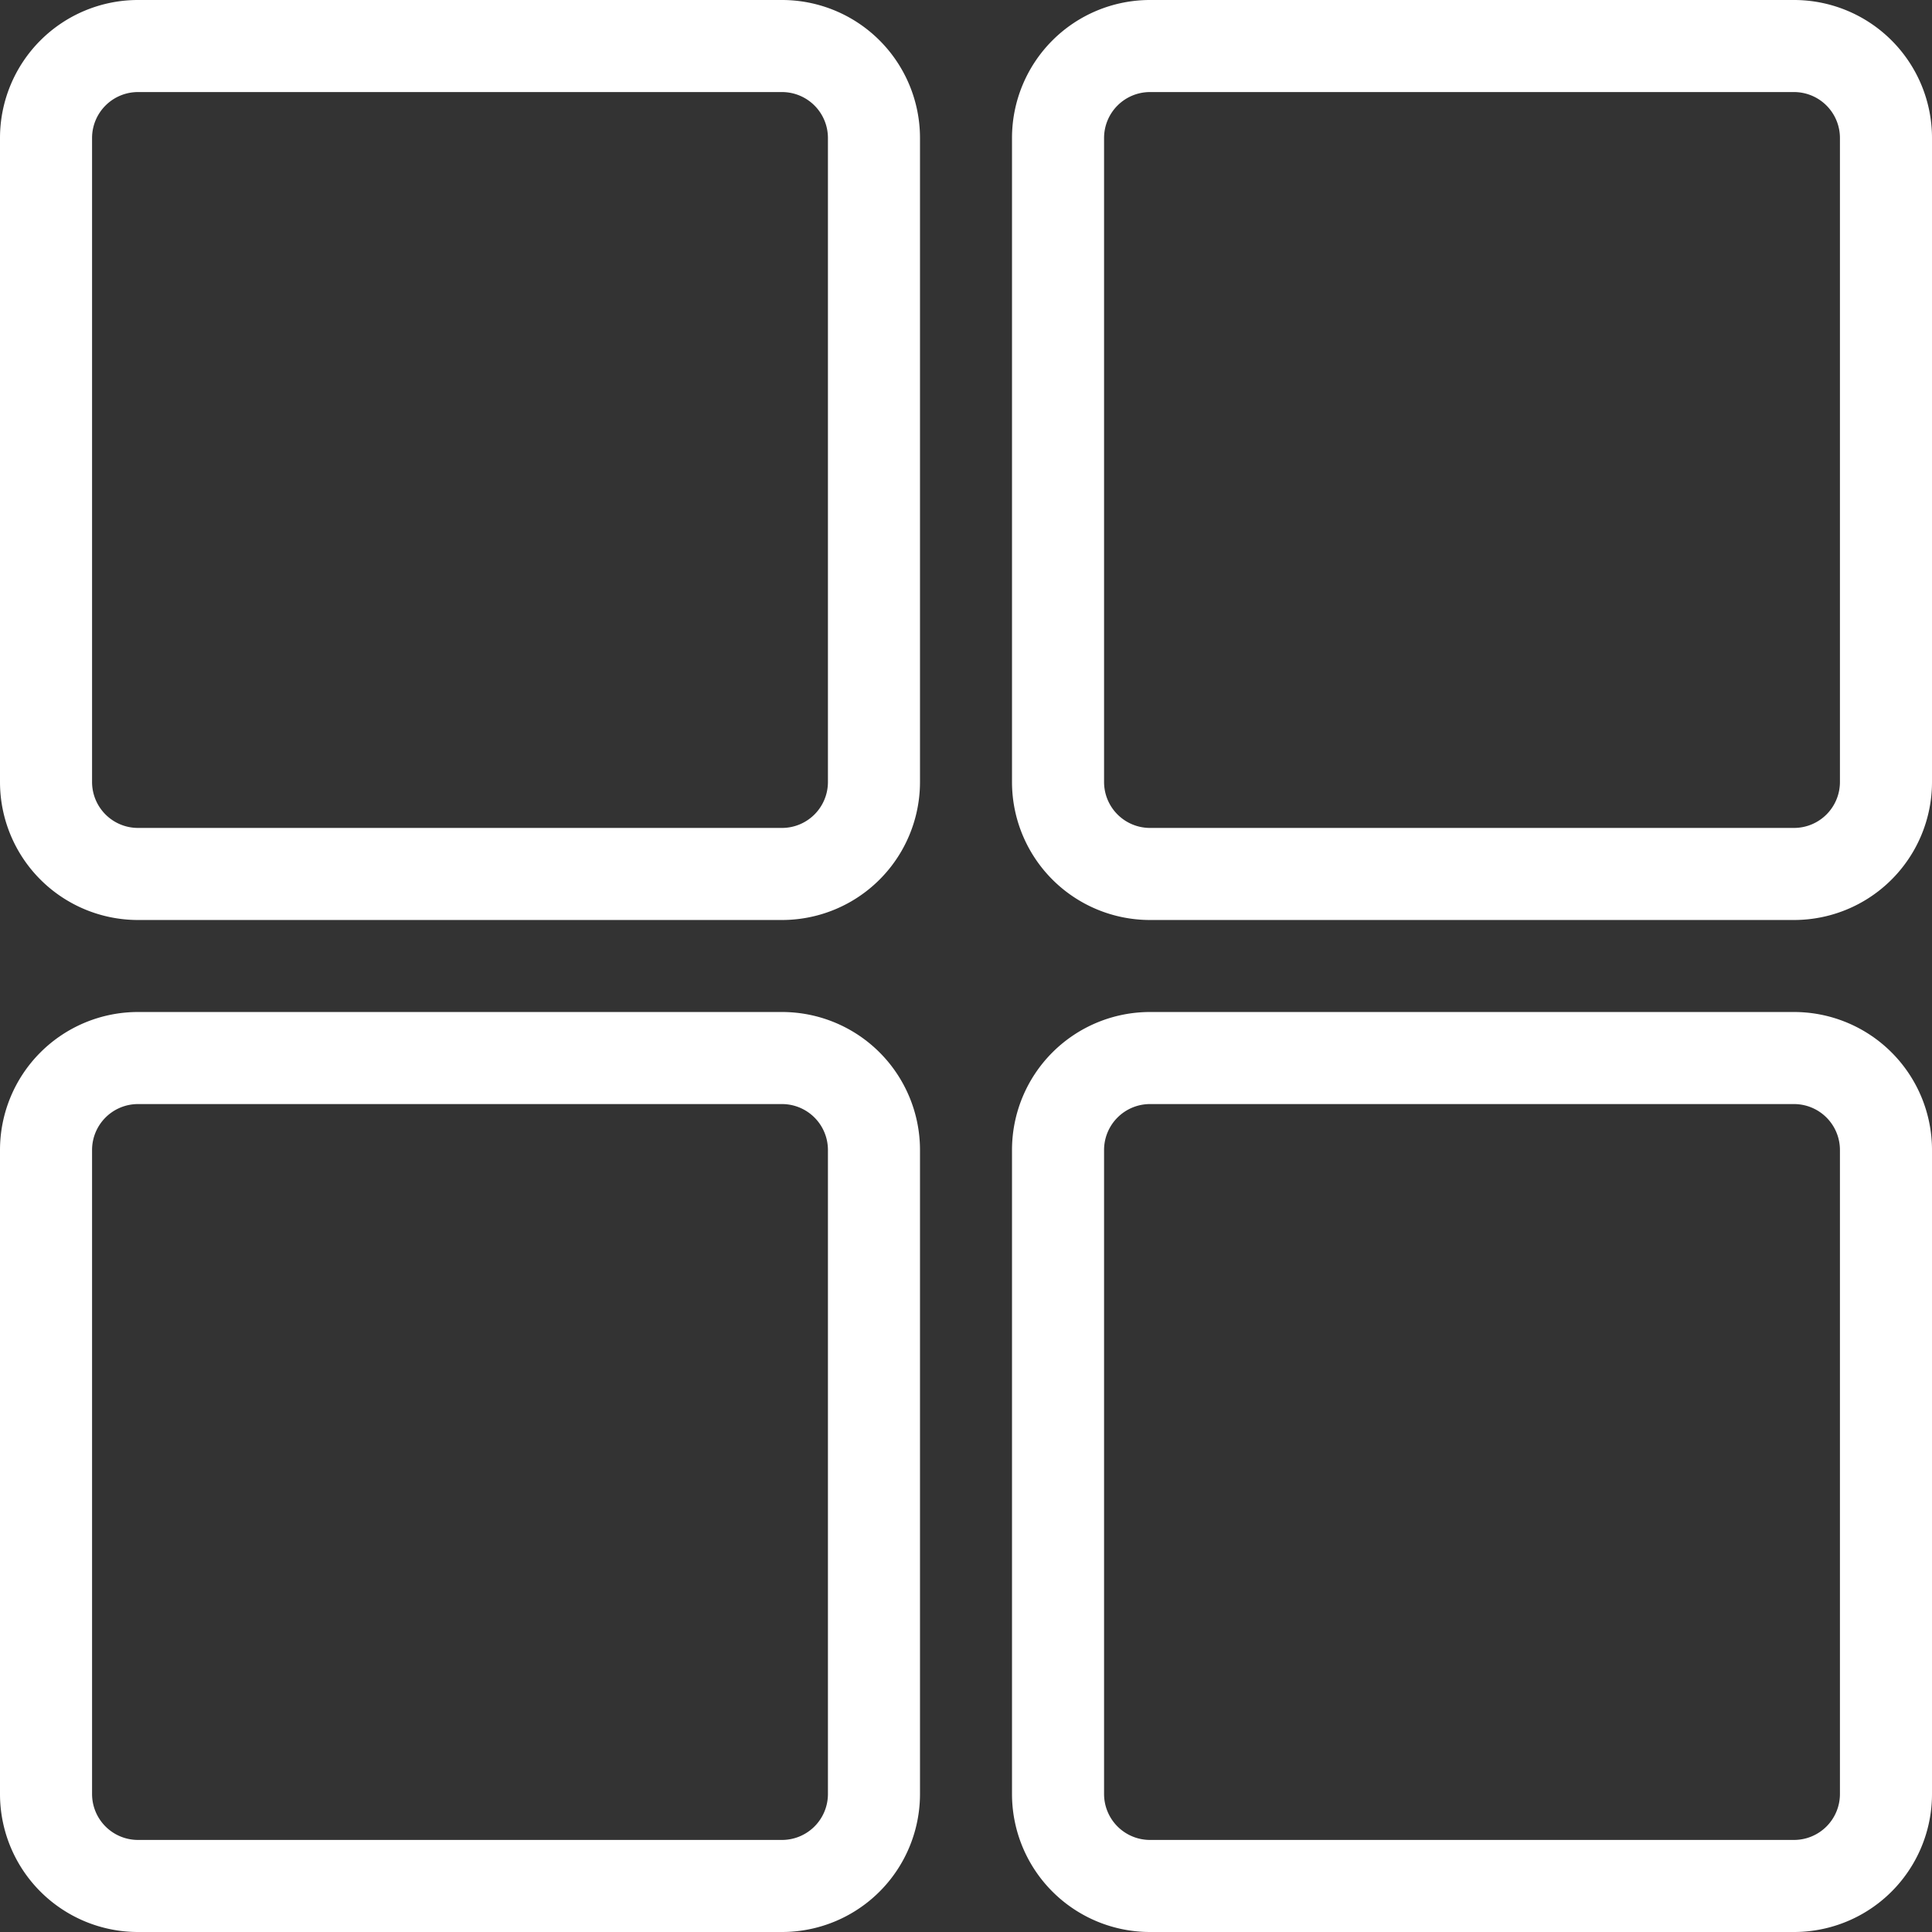 <svg xmlns="http://www.w3.org/2000/svg" width="79.914" height="79.914" viewBox="0 0 79.914 79.914"><rect x="0" y="0" width="79.914" height="79.914" fill="#333333" stroke="none"/><g id="Layer_19" data-name="Layer 19" transform="translate(-2 -2)"><path id="Path_538" data-name="Path 538" d="M34.346,2H7.708A5.708,5.708,0,0,0,2,7.708V34.346a5.708,5.708,0,0,0,5.708,5.708H34.346a5.708,5.708,0,0,0,5.708-5.708V7.708A5.708,5.708,0,0,0,34.346,2Zm1.9,32.346a1.9,1.9,0,0,1-1.9,1.9H7.708a1.9,1.9,0,0,1-1.9-1.9V7.708a1.9,1.9,0,0,1,1.9-1.9H34.346a1.9,1.9,0,0,1,1.9,1.9ZM76.206,2H49.568A5.708,5.708,0,0,0,43.86,7.708V34.346a5.708,5.708,0,0,0,5.708,5.708H76.206a5.708,5.708,0,0,0,5.708-5.708V7.708A5.708,5.708,0,0,0,76.206,2Zm1.9,32.346a1.9,1.9,0,0,1-1.9,1.9H49.568a1.9,1.9,0,0,1-1.9-1.9V7.708a1.9,1.9,0,0,1,1.9-1.9H76.206a1.9,1.9,0,0,1,1.9,1.9ZM34.346,43.86H7.708A5.708,5.708,0,0,0,2,49.568V76.206a5.708,5.708,0,0,0,5.708,5.708H34.346a5.708,5.708,0,0,0,5.708-5.708V49.568A5.708,5.708,0,0,0,34.346,43.86Zm1.9,32.346a1.9,1.9,0,0,1-1.9,1.9H7.708a1.9,1.9,0,0,1-1.9-1.9V49.568a1.9,1.9,0,0,1,1.9-1.9H34.346a1.9,1.9,0,0,1,1.9,1.9ZM76.206,43.86H49.568a5.708,5.708,0,0,0-5.708,5.708V76.206a5.708,5.708,0,0,0,5.708,5.708H76.206a5.708,5.708,0,0,0,5.708-5.708V49.568A5.708,5.708,0,0,0,76.206,43.86Zm1.9,32.346a1.9,1.9,0,0,1-1.9,1.9H49.568a1.9,1.9,0,0,1-1.9-1.9V49.568a1.9,1.9,0,0,1,1.9-1.9H76.206a1.9,1.9,0,0,1,1.9,1.9Z" fill="#fff"></path></g></svg>